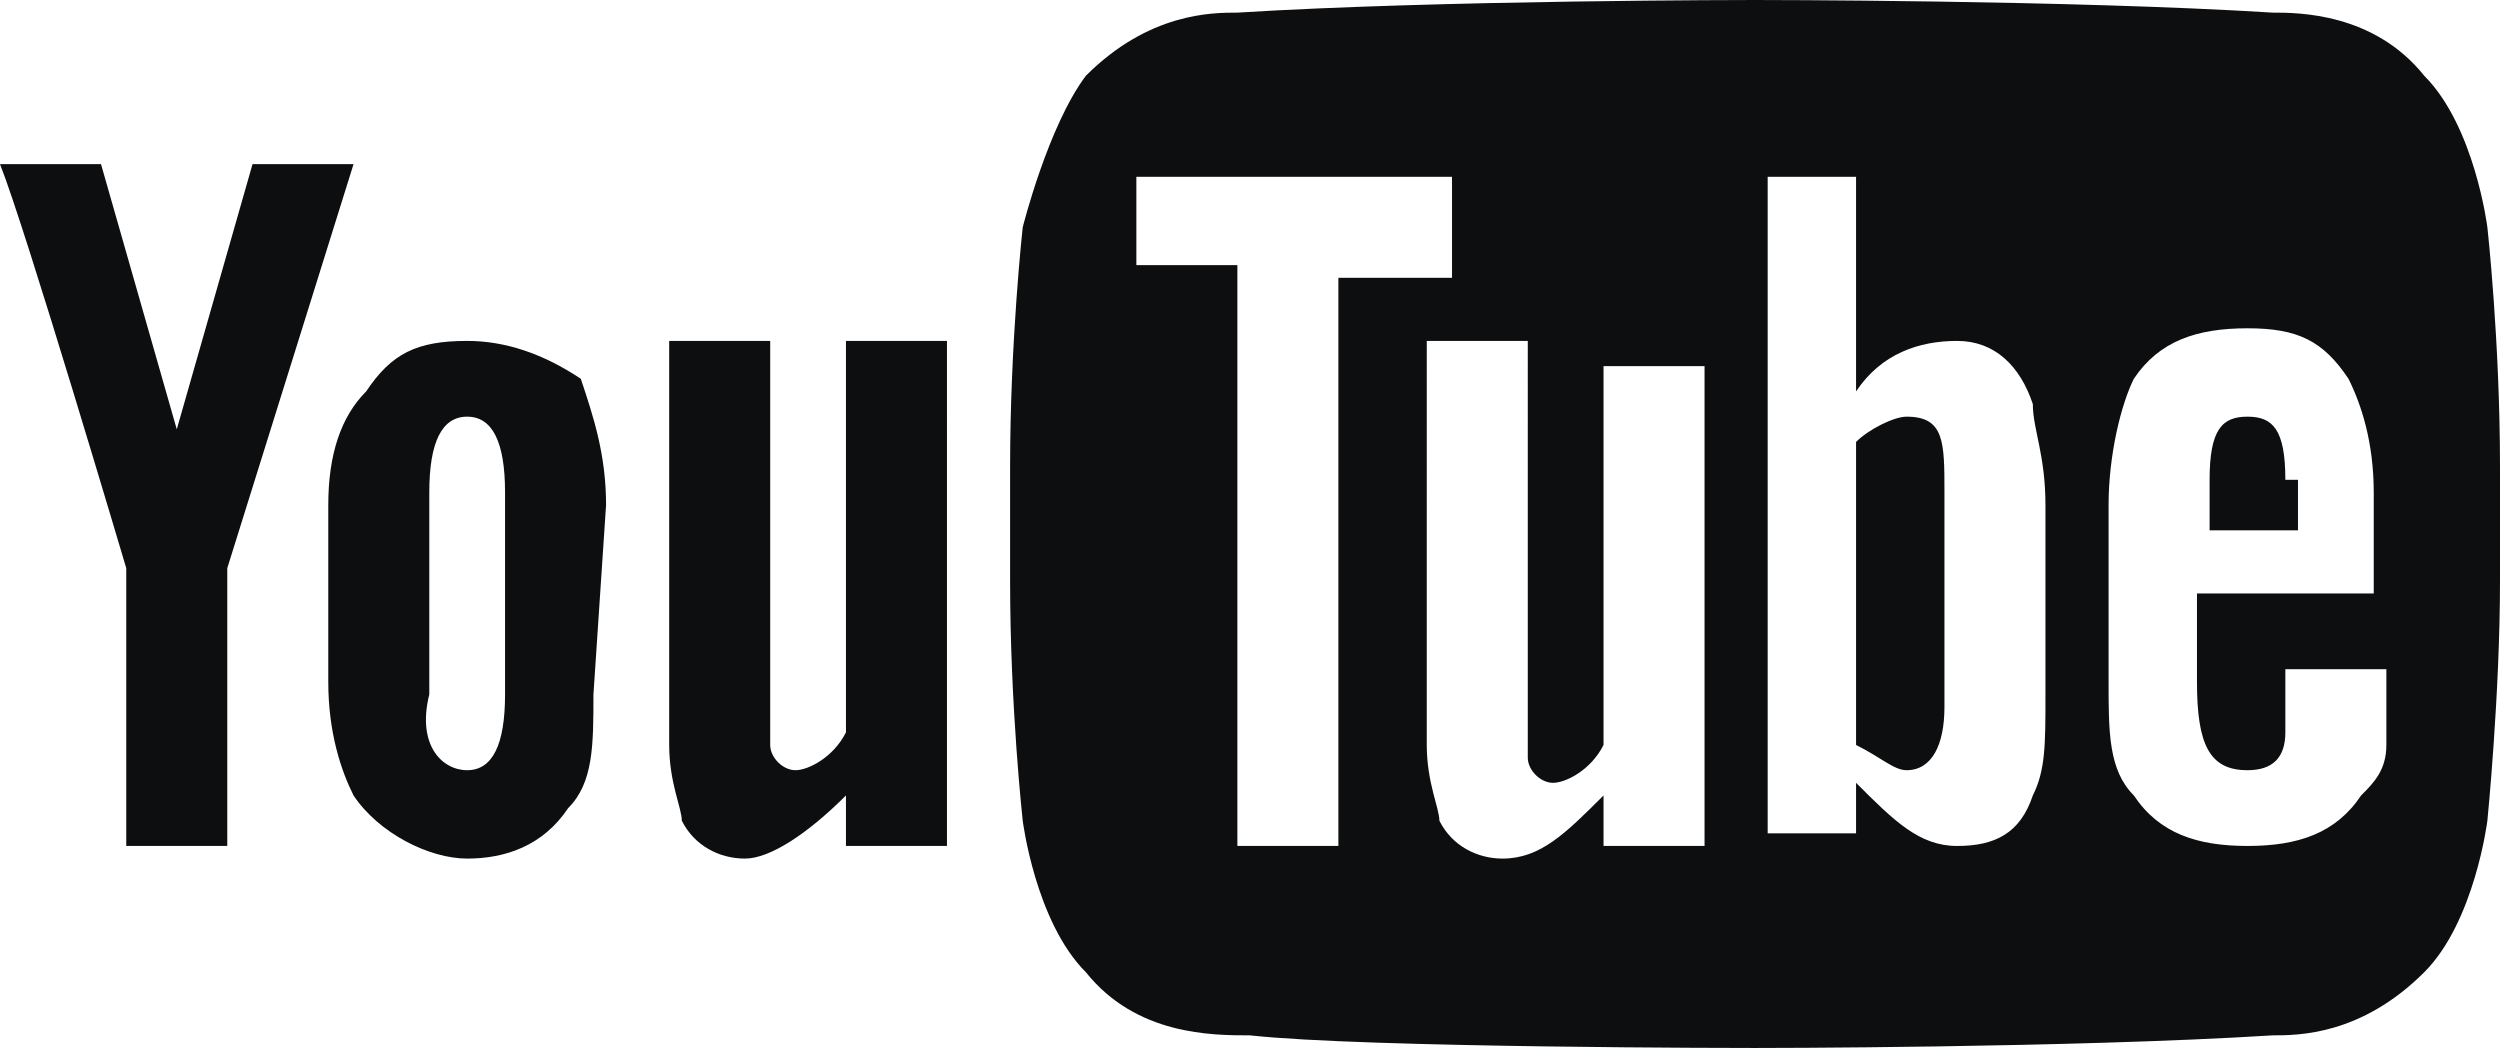 <?xml version="1.0" encoding="utf-8"?>
<!-- Generator: Adobe Illustrator 23.0.1, SVG Export Plug-In . SVG Version: 6.00 Build 0)  -->
<svg version="1.1" id="Слой_1" xmlns="http://www.w3.org/2000/svg" xmlns:xlink="http://www.w3.org/1999/xlink" x="0px" y="0px"
	 viewBox="0 0 19.8 8.3" style="enable-background:new 0 0 19.8 8.3;" xml:space="preserve">
<style type="text/css">
	.st0{fill:#0D0E0F;}
</style>
<g>
	<path class="st0" d="M7.4,6.7H6.7V6.3C6.4,6.6,6.1,6.8,5.9,6.8c-0.2,0-0.4-0.1-0.5-0.3c0-0.1-0.1-0.3-0.1-0.6V2.7h0.8v3.2
		c0,0.1,0.1,0.2,0.2,0.2c0.1,0,0.3-0.1,0.4-0.3V2.7h0.8V6.7L7.4,6.7z M4.8,4c0-0.4-0.1-0.7-0.2-1C4.3,2.8,4,2.7,3.7,2.7
		c-0.4,0-0.6,0.1-0.8,0.4C2.7,3.3,2.6,3.6,2.6,4l0,1.4c0,0.4,0.1,0.7,0.2,0.9C3,6.6,3.4,6.8,3.7,6.8s0.6-0.1,0.8-0.4
		c0.2-0.2,0.2-0.5,0.2-0.9L4.8,4L4.8,4z M4,5.5c0,0.4-0.1,0.6-0.3,0.6S3.3,5.9,3.4,5.5V3.9c0-0.4,0.1-0.6,0.3-0.6S4,3.5,4,3.9V5.5z
		 M1.8,4.5v2.2H1V4.5c0,0-0.8-2.7-1-3.2h0.8l0.6,2.1l0.6-2.1h0.8L1.8,4.5z M15.1,3.3c-0.1,0-0.3,0.1-0.4,0.2l0,2.4
		C14.9,6,15,6.1,15.1,6.1c0.2,0,0.3-0.2,0.3-0.5V3.9C15.4,3.5,15.4,3.3,15.1,3.3z M18.1,3.8c0-0.4-0.1-0.5-0.3-0.5
		c-0.2,0-0.3,0.1-0.3,0.5v0.4h0.7V3.8z"/>
	<path class="st0" d="M19.7,1.8c0,0-0.1-0.8-0.5-1.2c-0.4-0.5-1-0.5-1.2-0.5C16.4,0,13.9,0,13.9,0h0c0,0-2.5,0-4.1,0.1
		c-0.2,0-0.7,0-1.2,0.5C8.3,1,8.1,1.8,8.1,1.8S8,2.7,8,3.7v0.9c0,1,0.1,1.9,0.1,1.9s0.1,0.8,0.5,1.2c0.4,0.5,1,0.5,1.3,0.5
		c0.9,0.1,4,0.1,4,0.1s2.5,0,4.1-0.1c0.2,0,0.7,0,1.2-0.5c0.4-0.4,0.5-1.2,0.5-1.2s0.1-1,0.1-1.9V3.7C19.8,2.7,19.7,1.8,19.7,1.8z
		 M10.6,6.7H9.8V2.1H9V1.4l2.5,0v0.8h-0.9V6.7z M13.5,6.7h-0.8V6.3c-0.3,0.3-0.5,0.5-0.8,0.5c-0.2,0-0.4-0.1-0.5-0.3
		c0-0.1-0.1-0.3-0.1-0.6V2.7h0.8V6c0,0.1,0.1,0.2,0.2,0.2c0.1,0,0.3-0.1,0.4-0.3v-3h0.8L13.5,6.7z M16.2,5.5c0,0.4,0,0.6-0.1,0.8
		c-0.1,0.3-0.3,0.4-0.6,0.4c-0.3,0-0.5-0.2-0.8-0.5l0,0.4h-0.7V1.4h0.7l0,1.7c0.2-0.3,0.5-0.4,0.8-0.4c0.3,0,0.5,0.2,0.6,0.5
		c0,0.2,0.1,0.4,0.1,0.8V5.5L16.2,5.5z M17.8,6.1c0.2,0,0.3-0.1,0.3-0.3c0,0,0-0.2,0-0.5h0.8v0.1c0,0.2,0,0.4,0,0.5
		c0,0.2-0.1,0.3-0.2,0.4c-0.2,0.3-0.5,0.4-0.9,0.4c-0.4,0-0.7-0.1-0.9-0.4c-0.2-0.2-0.2-0.5-0.2-0.9V4c0-0.4,0.1-0.8,0.2-1
		c0.2-0.3,0.5-0.4,0.9-0.4c0.4,0,0.6,0.1,0.8,0.4c0.1,0.2,0.2,0.5,0.2,0.9v0.8h-1.4v0.7C17.4,5.9,17.5,6.1,17.8,6.1z"/>
</g>
</svg>
